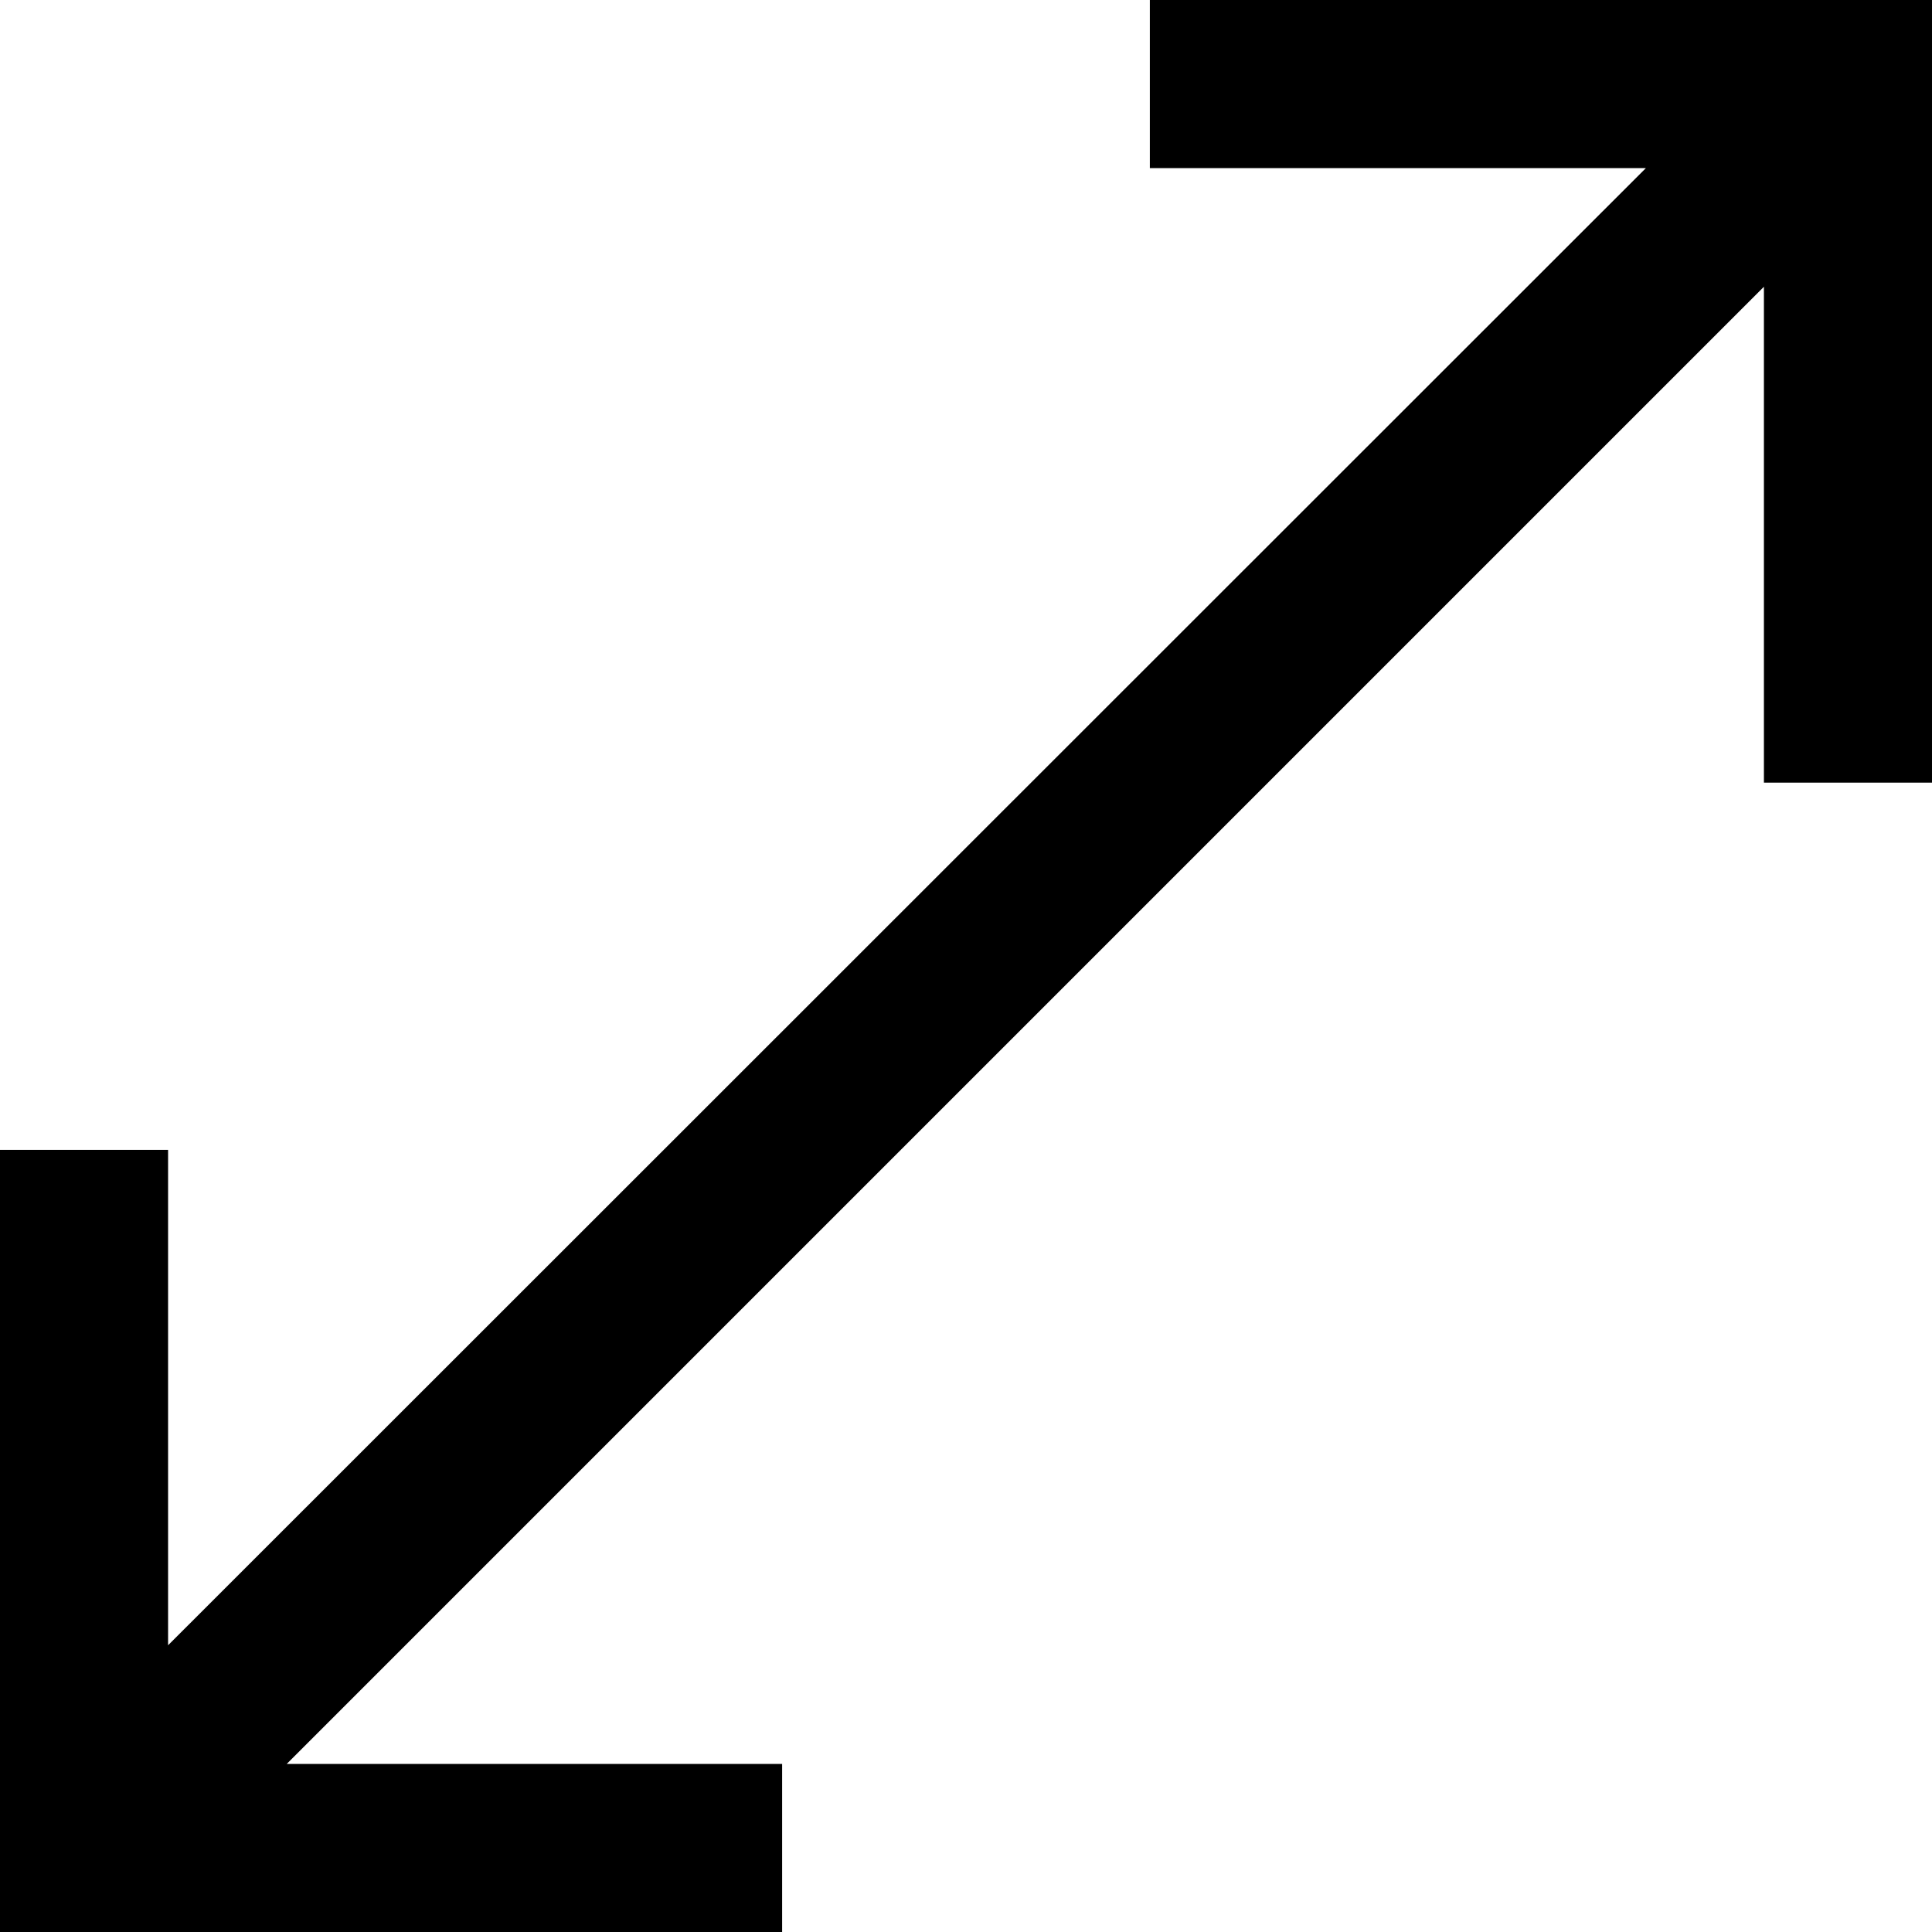 <svg xmlns="http://www.w3.org/2000/svg" width="12" height="12" viewBox="0 0 12 12">
  <g id="Group_180" data-name="Group 180" transform="translate(0)">
    <path id="Path_92" data-name="Path 92" d="M7.142,0l0,1.044h3.081L1.044,10.219V7.142H0V12H4.858l0-1.044H1.781l9.175-9.175V4.861H12V0Z"/>
  </g>
</svg>
